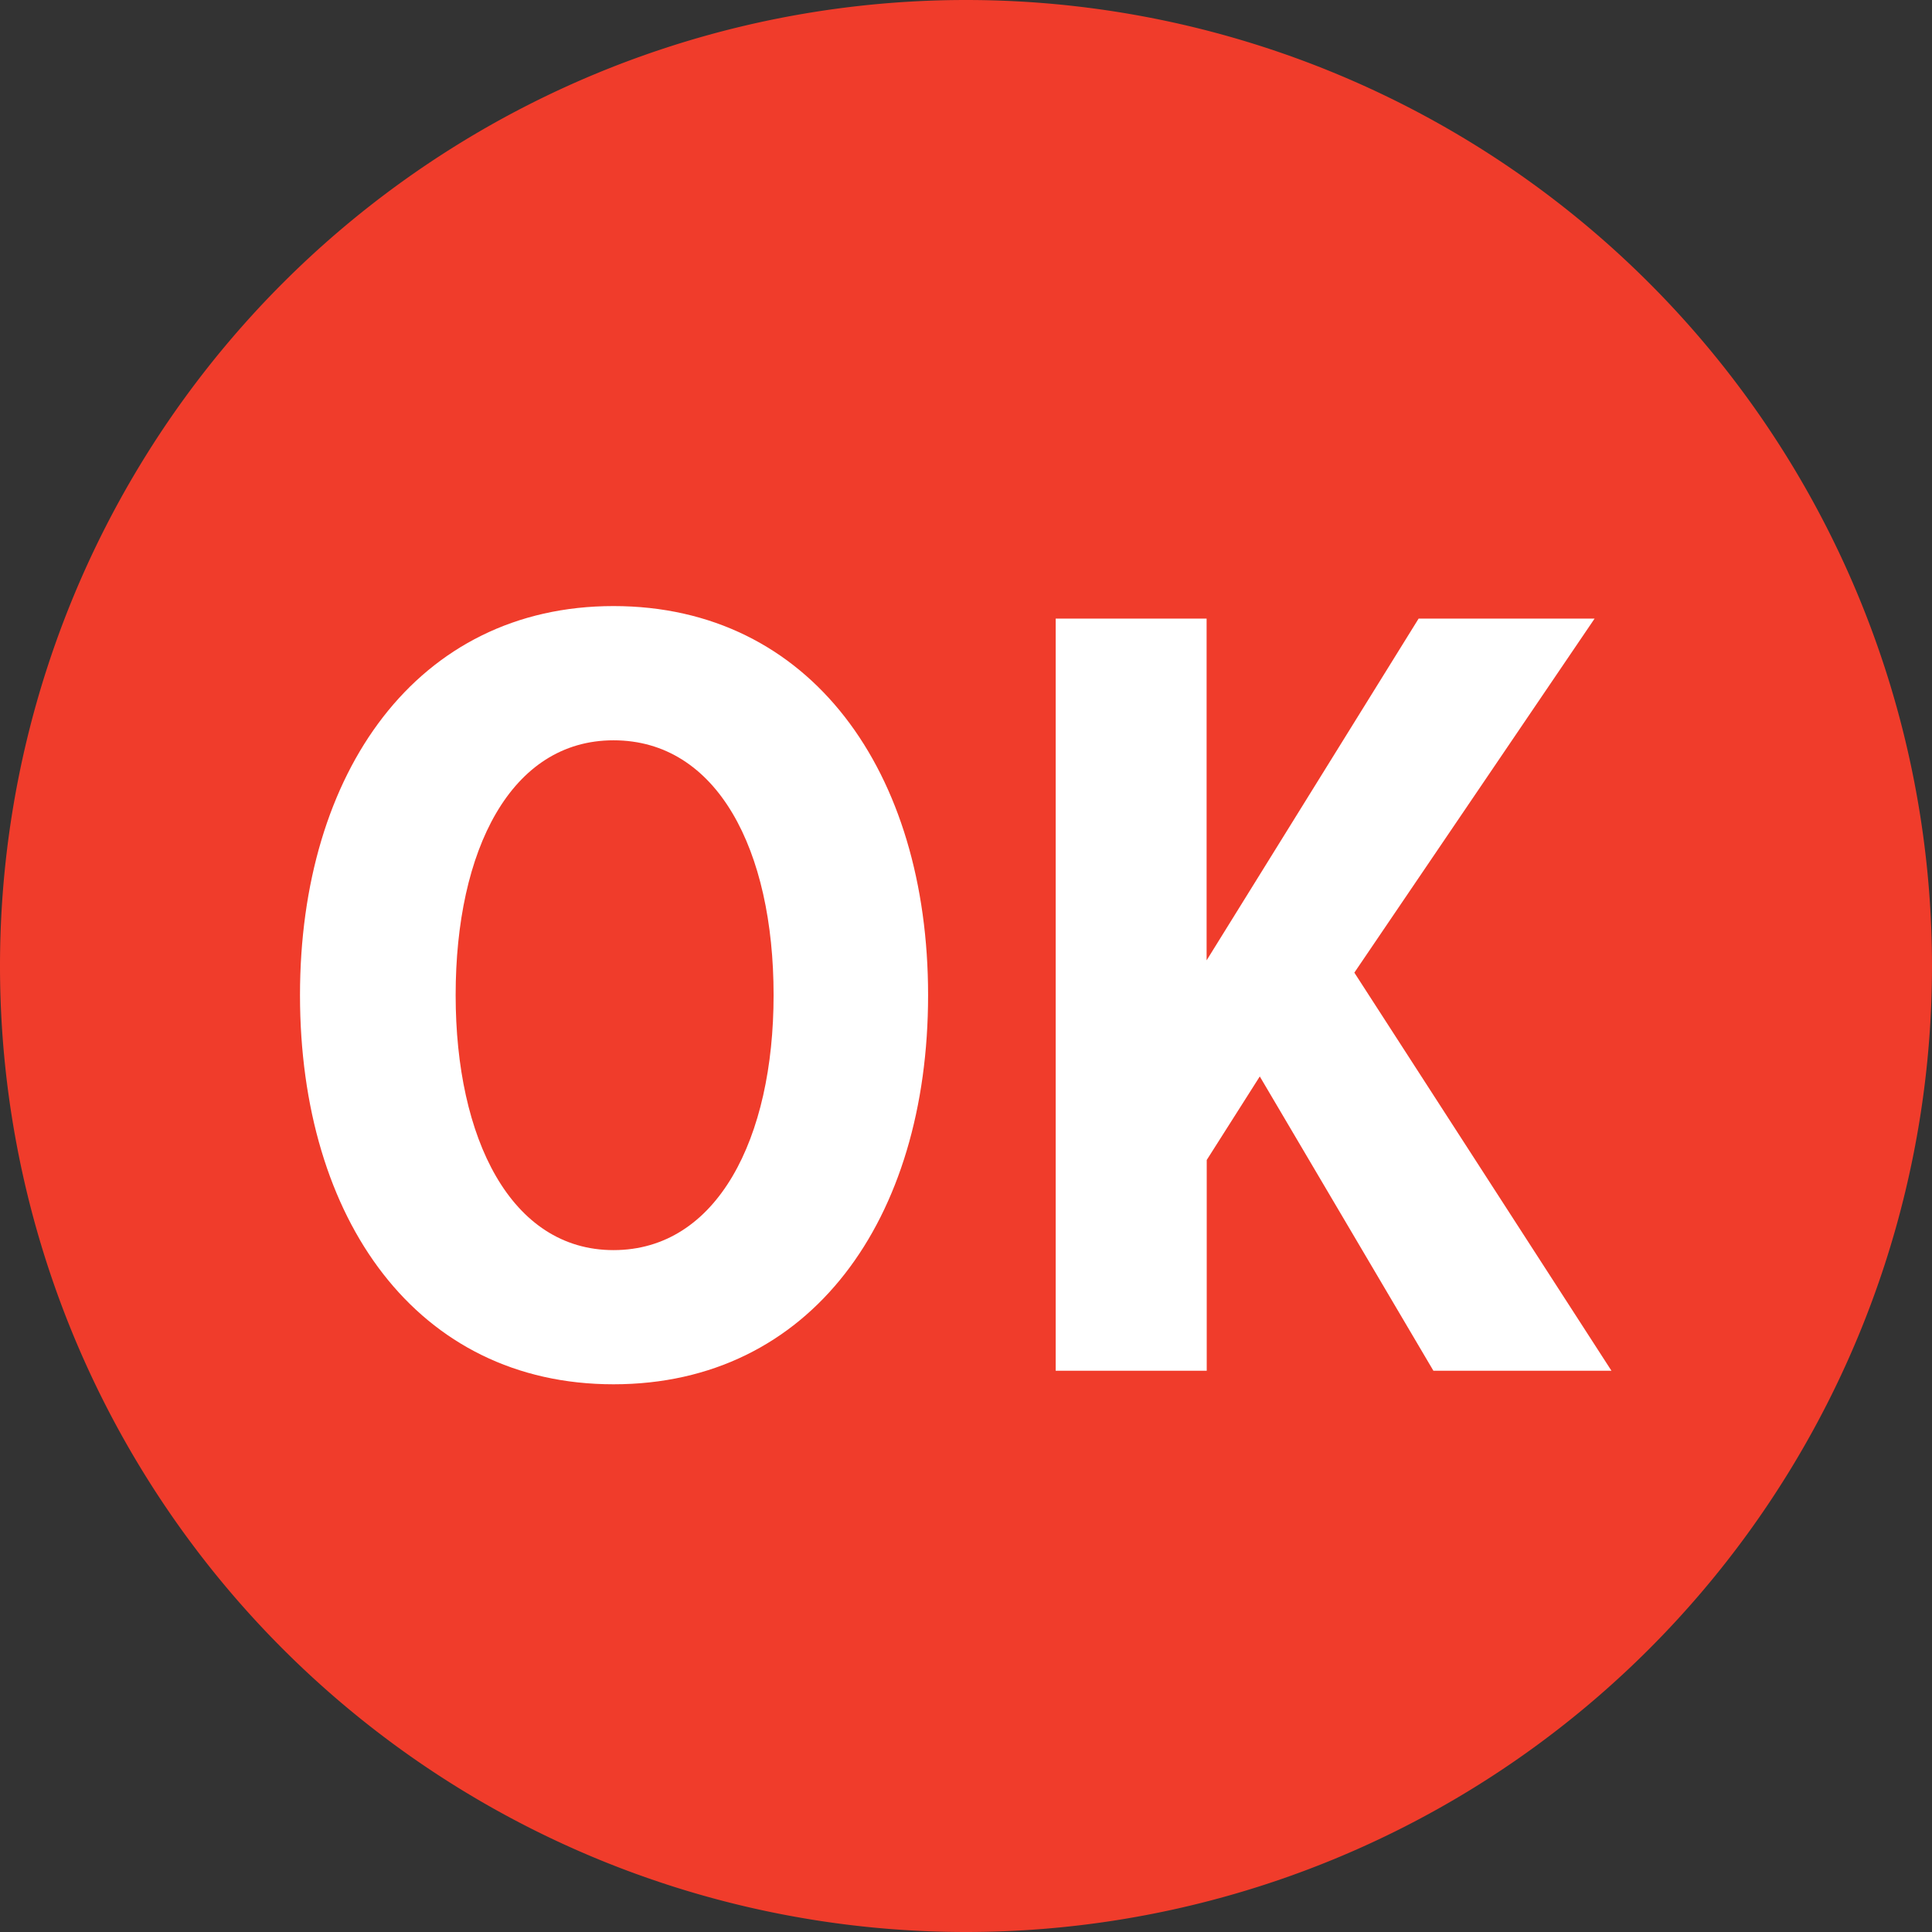 <svg xmlns="http://www.w3.org/2000/svg" viewBox="0 0 31.75 31.75" height="120" width="120"><rect x="0" y="0" width="31.75" height="31.75" fill="#333333" stroke="none"/><path d="M15.875 31.75a15.875 15.875 0 1 1 0-31.75 15.875 15.875 0 1 1 0 31.75" style="fill:#f03c2b;fill-opacity:1;fill-rule:evenodd;stroke:none;stroke-width:.061"/><path d="M10.082 22.749c3.243 0 5.17-2.706 5.17-6.395 0-3.668-1.927-6.394-5.17-6.394-3.225 0-5.152 2.726-5.152 6.394 0 3.69 1.927 6.395 5.152 6.395zm0-2.205c-1.687 0-2.594-1.834-2.594-4.19 0-2.39.909-4.188 2.594-4.188 1.705 0 2.631 1.799 2.631 4.188 0 2.354-.926 4.19-2.631 4.19zm16.4 1.982-4.225-6.542 3.948-5.818h-2.892l-3.484 5.616v-5.616h-2.48v12.36h2.482v-3.463l.872-1.373 2.853 4.836h2.928" style="fill:#fff;fill-opacity:1;fill-rule:nonzero;stroke:none;stroke-width:.06"/></svg>